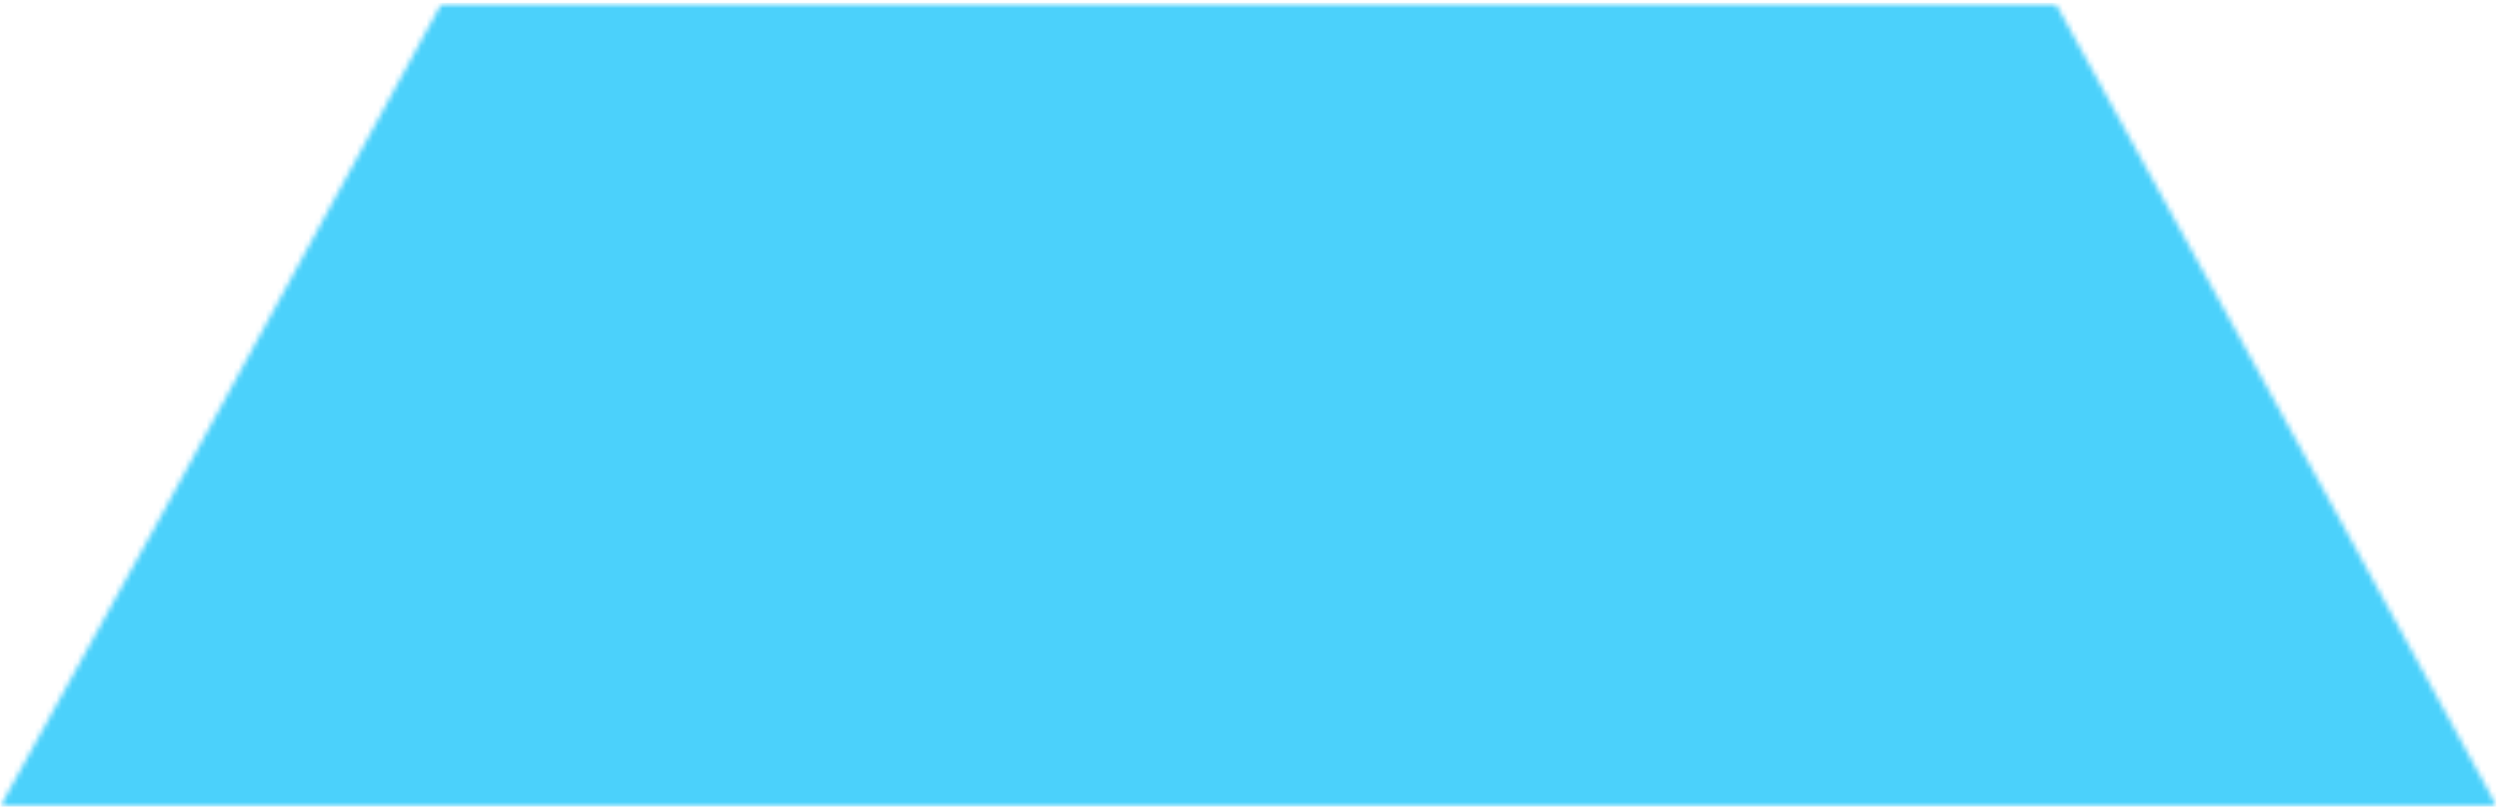 <?xml version="1.0" encoding="UTF-8"?> <svg xmlns="http://www.w3.org/2000/svg" width="466" height="151" viewBox="0 0 466 151" fill="none"><mask id="mask0_2323_34" style="mask-type:luminance" maskUnits="userSpaceOnUse" x="0" y="0" width="466" height="151"><path d="M0.031 0.521H465.667V150.932H0.031V0.521Z" fill="white"></path></mask><g mask="url(#mask0_2323_34)"><mask id="mask1_2323_34" style="mask-type:luminance" maskUnits="userSpaceOnUse" x="0" y="0" width="466" height="151"><path d="M435.458 95.578L383.099 0.521H82.359L30.344 95.578L0.031 150.349H465.438L435.458 95.578Z" fill="white"></path></mask><g mask="url(#mask1_2323_34)"><path d="M0.031 0.521H465.302V150.344H0.031V0.521Z" fill="#4BD1FB"></path></g></g></svg> 